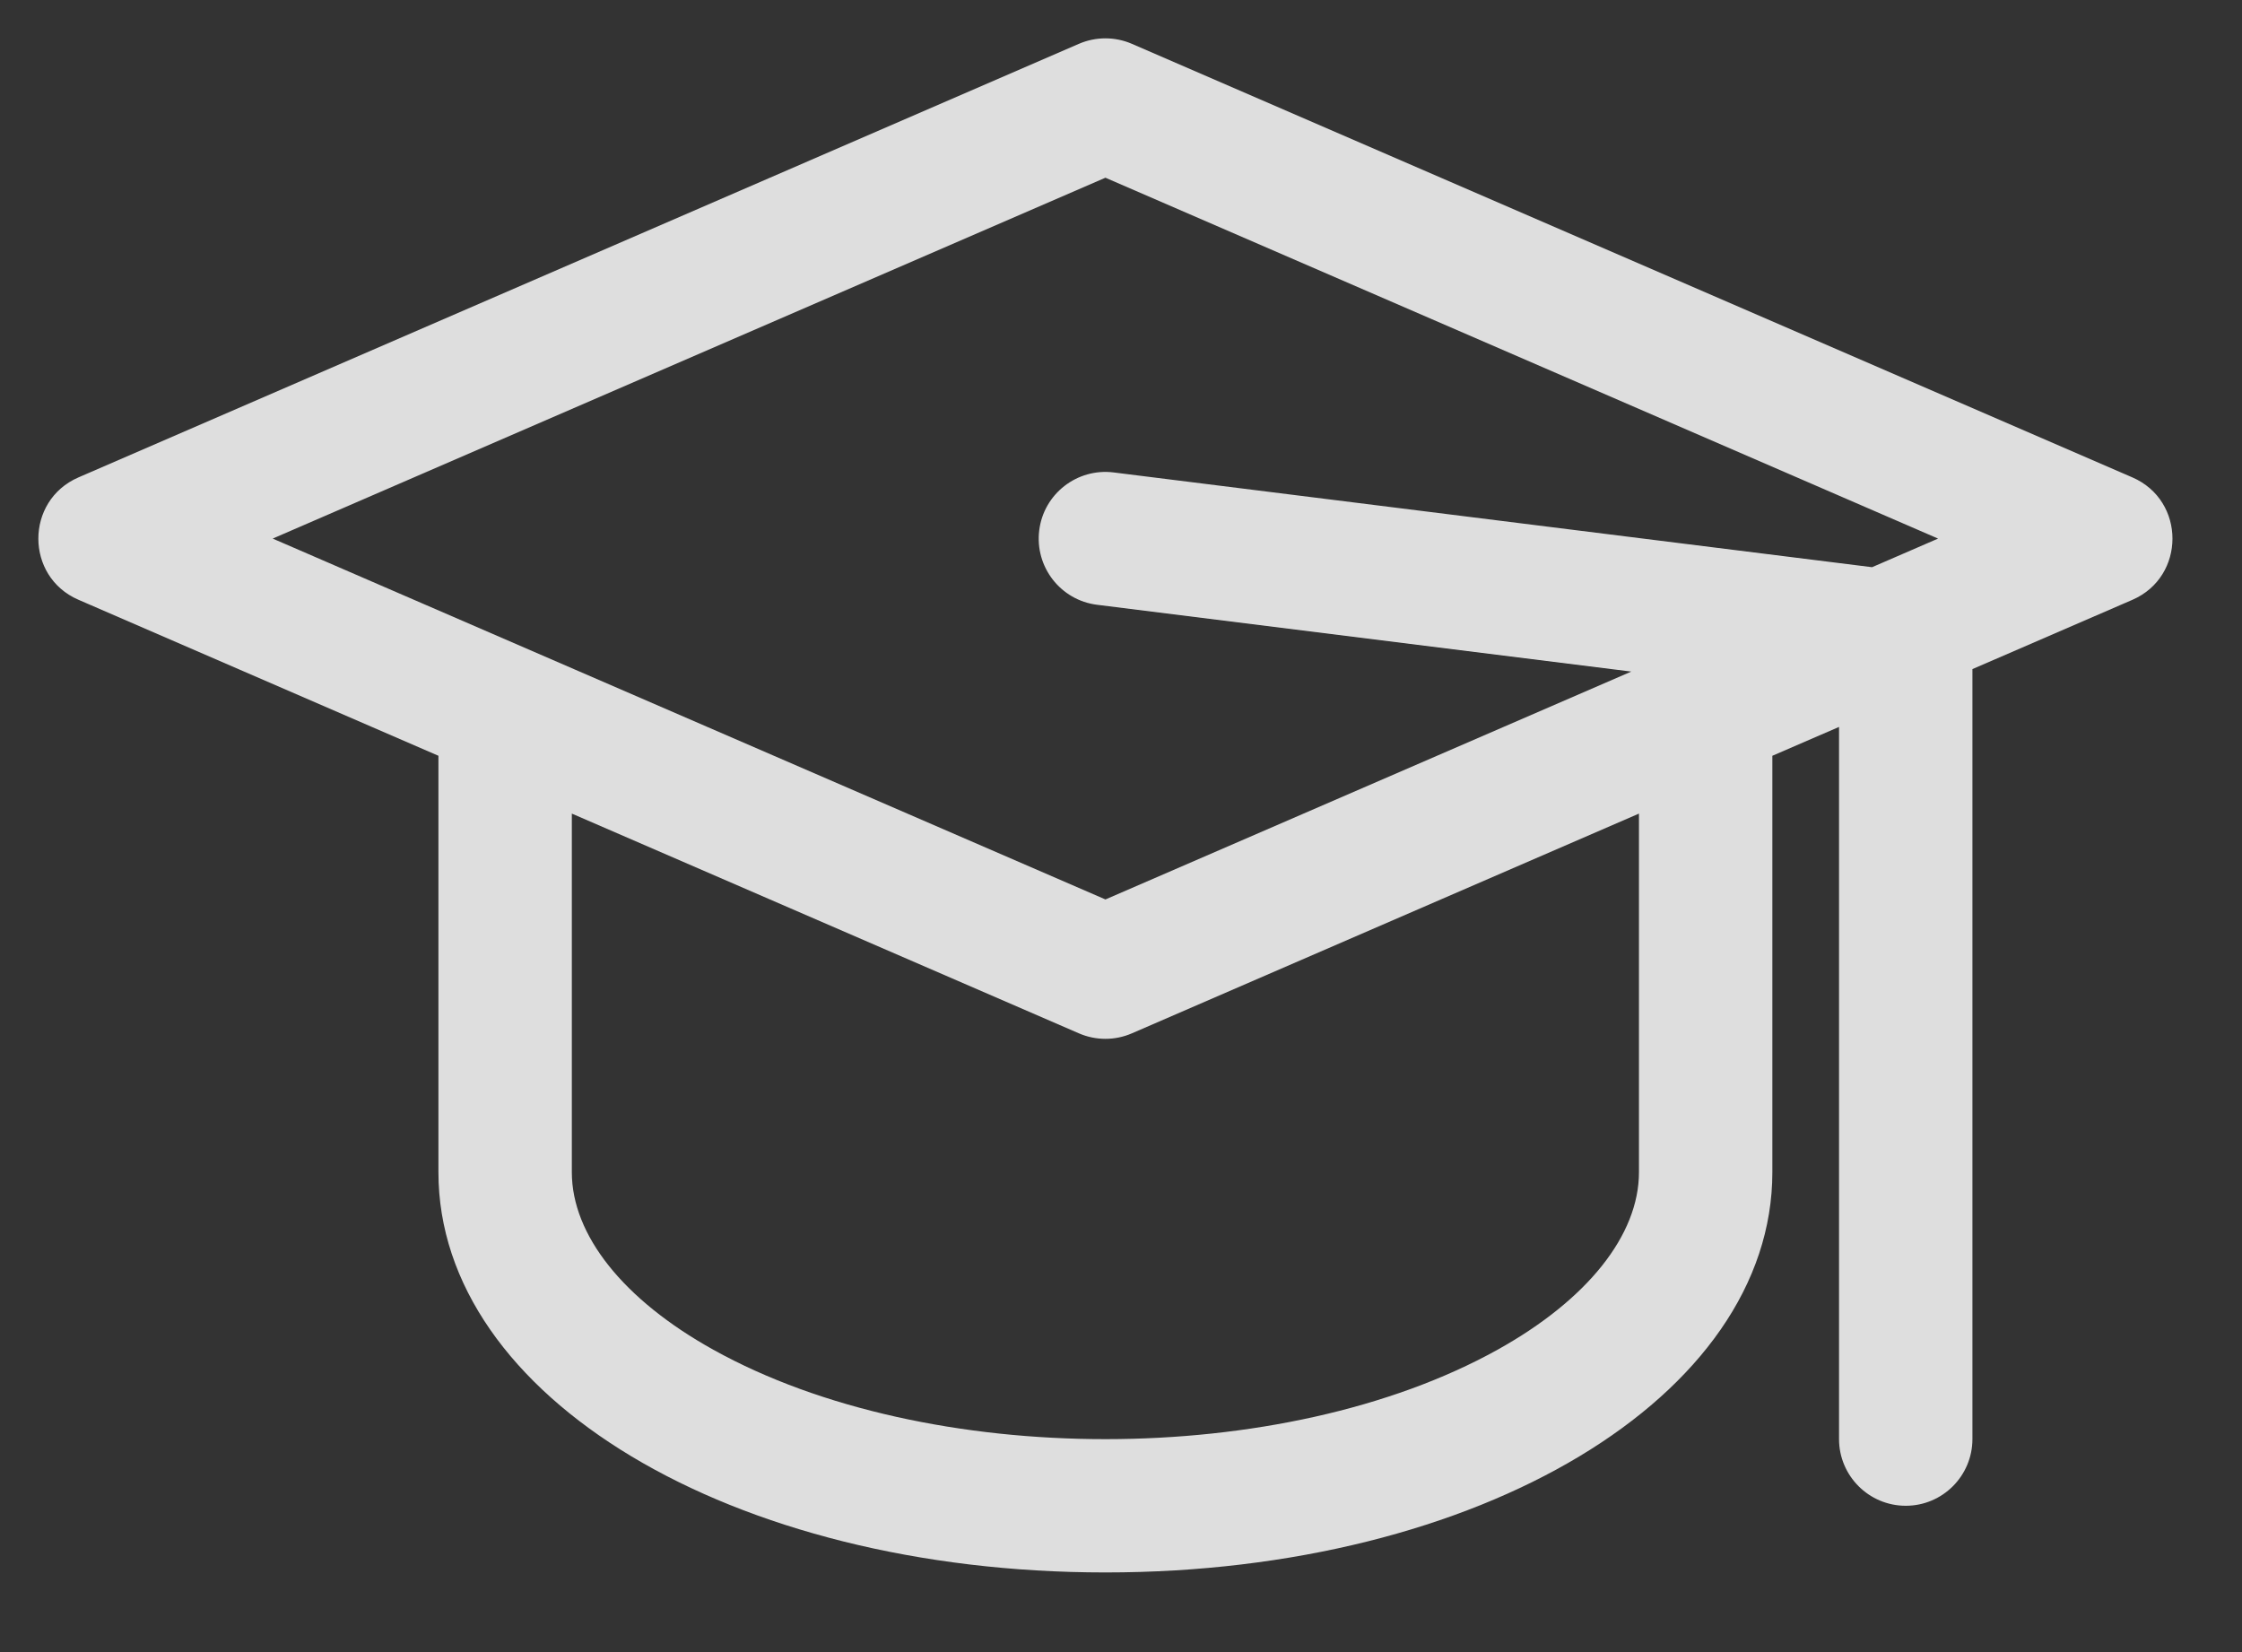 <?xml version="1.0" encoding="utf-8"?>
<svg width="38px" height="28px" viewBox="0 0 38 28" version="1.1" xmlns:xlink="http://www.w3.org/1999/xlink" xmlns="http://www.w3.org/2000/svg">
  <rect x="0" y="0" width="38" height="28" fill="#333333" stroke="none"/>
  <path d="M35.492 7.441L18.535 0.093C18.248 -0.031 17.923 -0.031 17.636 0.093L0.68 7.441C-0.226 7.834 -0.227 9.123 0.68 9.515L6.781 12.159L6.781 19.217C6.781 23.021 11.747 26 18.086 26C24.425 26 29.39 23.021 29.39 19.217L29.39 12.159L30.52 11.67L30.52 23.739C30.52 24.363 31.027 24.87 31.651 24.87C32.275 24.87 32.781 24.363 32.781 23.739L32.781 10.69L35.492 9.516C36.398 9.123 36.398 7.834 35.492 7.441ZM18.086 2.362L32.199 8.478L31.08 8.963L18.226 7.357C17.606 7.28 17.041 7.719 16.964 8.338C16.887 8.958 17.326 9.523 17.945 9.6L26.999 10.732L18.086 14.594C10.112 11.139 11.81 11.875 3.972 8.478L18.086 2.362ZM27.129 19.217C27.129 20.282 26.255 21.379 24.731 22.226C21.101 24.243 15.081 24.249 11.441 22.226C9.916 21.379 9.042 20.282 9.042 19.217L9.042 13.139L17.636 16.863C17.922 16.987 18.248 16.988 18.535 16.863L27.129 13.139L27.129 19.217Z" transform="translate(0.65 0.65)" id="Shape" fill="#FFFFFF" fill-opacity="0.839" stroke="#FFFFFF" stroke-opacity="0" stroke-width="1.3" />
</svg>